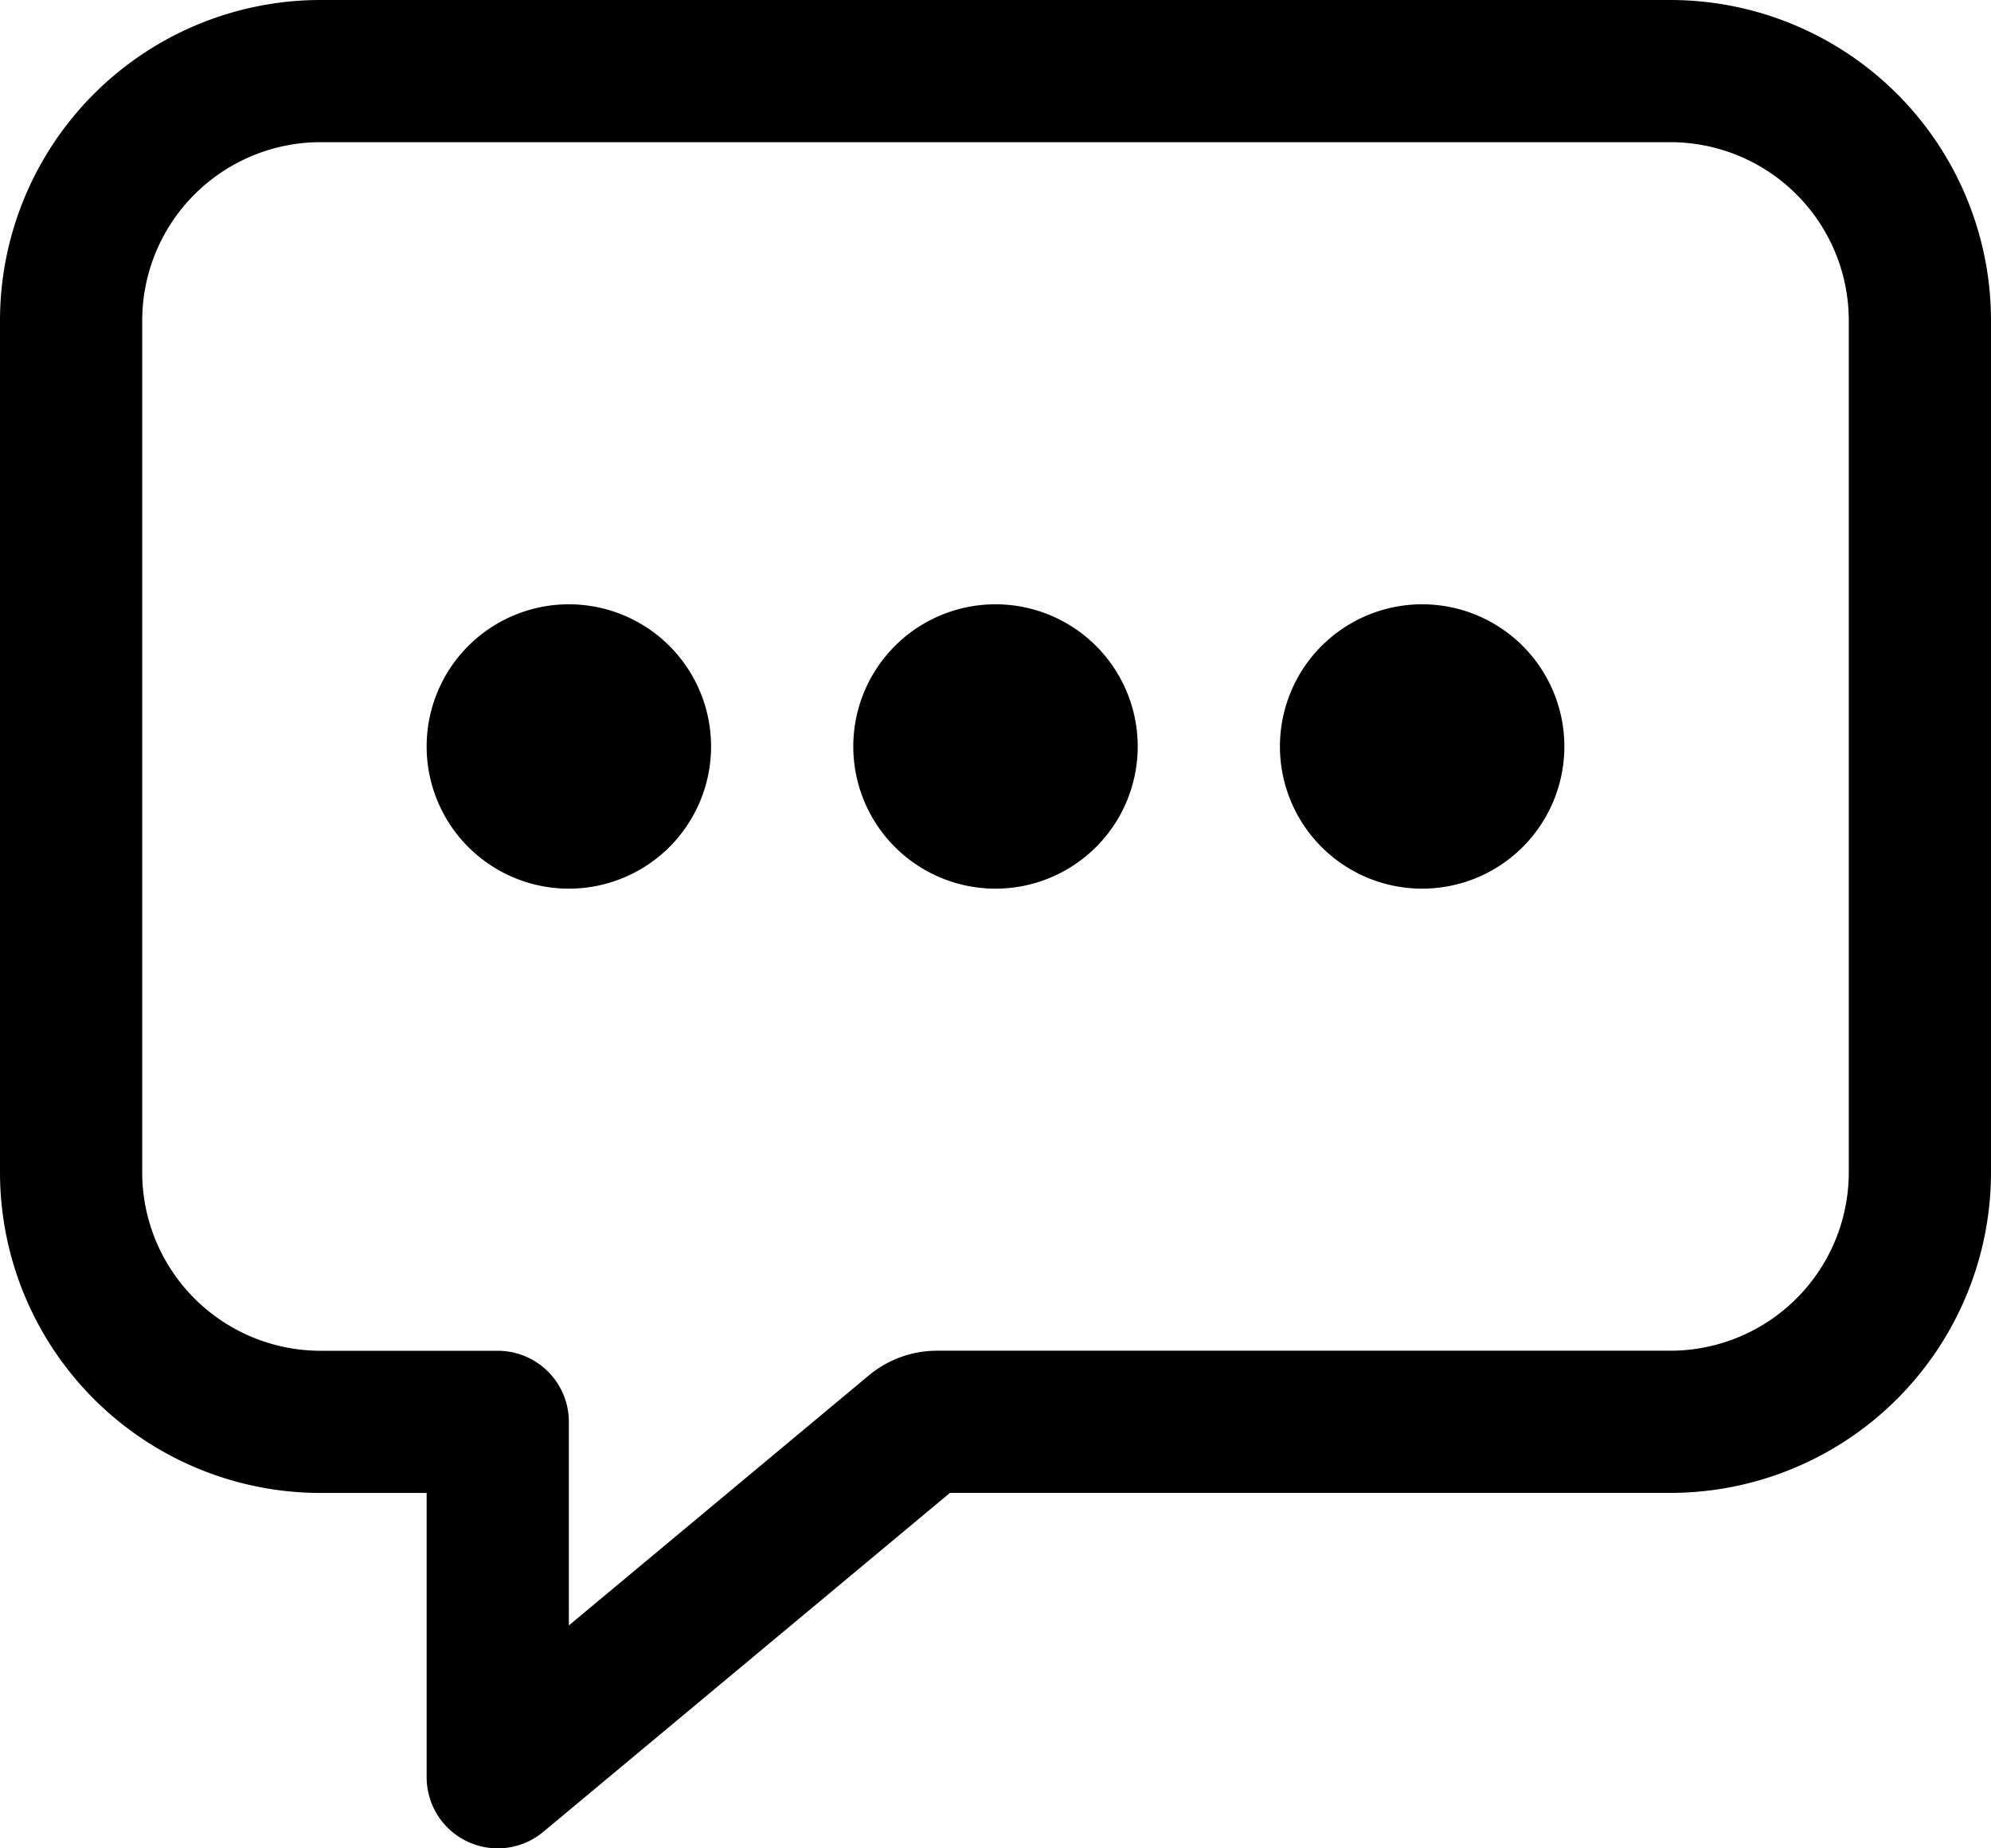 <svg xmlns="http://www.w3.org/2000/svg" width="31.5" height="29.25" viewBox="0 0 31.5 29.25">
  <g id="Icon_ion-chatbox-ellipses-outline" data-name="Icon ion-chatbox-ellipses-outline" transform="translate(-2.25 -3.375)">
    <path id="Pfad_2" data-name="Pfad 2" d="M28.688,4.5H7.313A3.949,3.949,0,0,0,3.375,8.438v13.5a3.949,3.949,0,0,0,3.937,3.938h2.813V31.5l6.59-5.494a.562.562,0,0,1,.361-.131H28.688a3.949,3.949,0,0,0,3.937-3.938V8.438A3.949,3.949,0,0,0,28.688,4.5Z" fill="none" stroke="#000" stroke-linejoin="round" stroke-width="2.25"/>
    <path id="Pfad_3" data-name="Pfad 3" d="M13.5,15.188a2.25,2.25,0,1,1-2.25-2.25A2.25,2.25,0,0,1,13.5,15.188Z"/>
    <path id="Pfad_4" data-name="Pfad 4" d="M20.25,15.188A2.25,2.25,0,1,1,18,12.938,2.25,2.25,0,0,1,20.25,15.188Z"/>
    <path id="Pfad_5" data-name="Pfad 5" d="M27,15.188a2.25,2.25,0,1,1-2.25-2.25A2.25,2.25,0,0,1,27,15.188Z"/>
  </g>
</svg>
